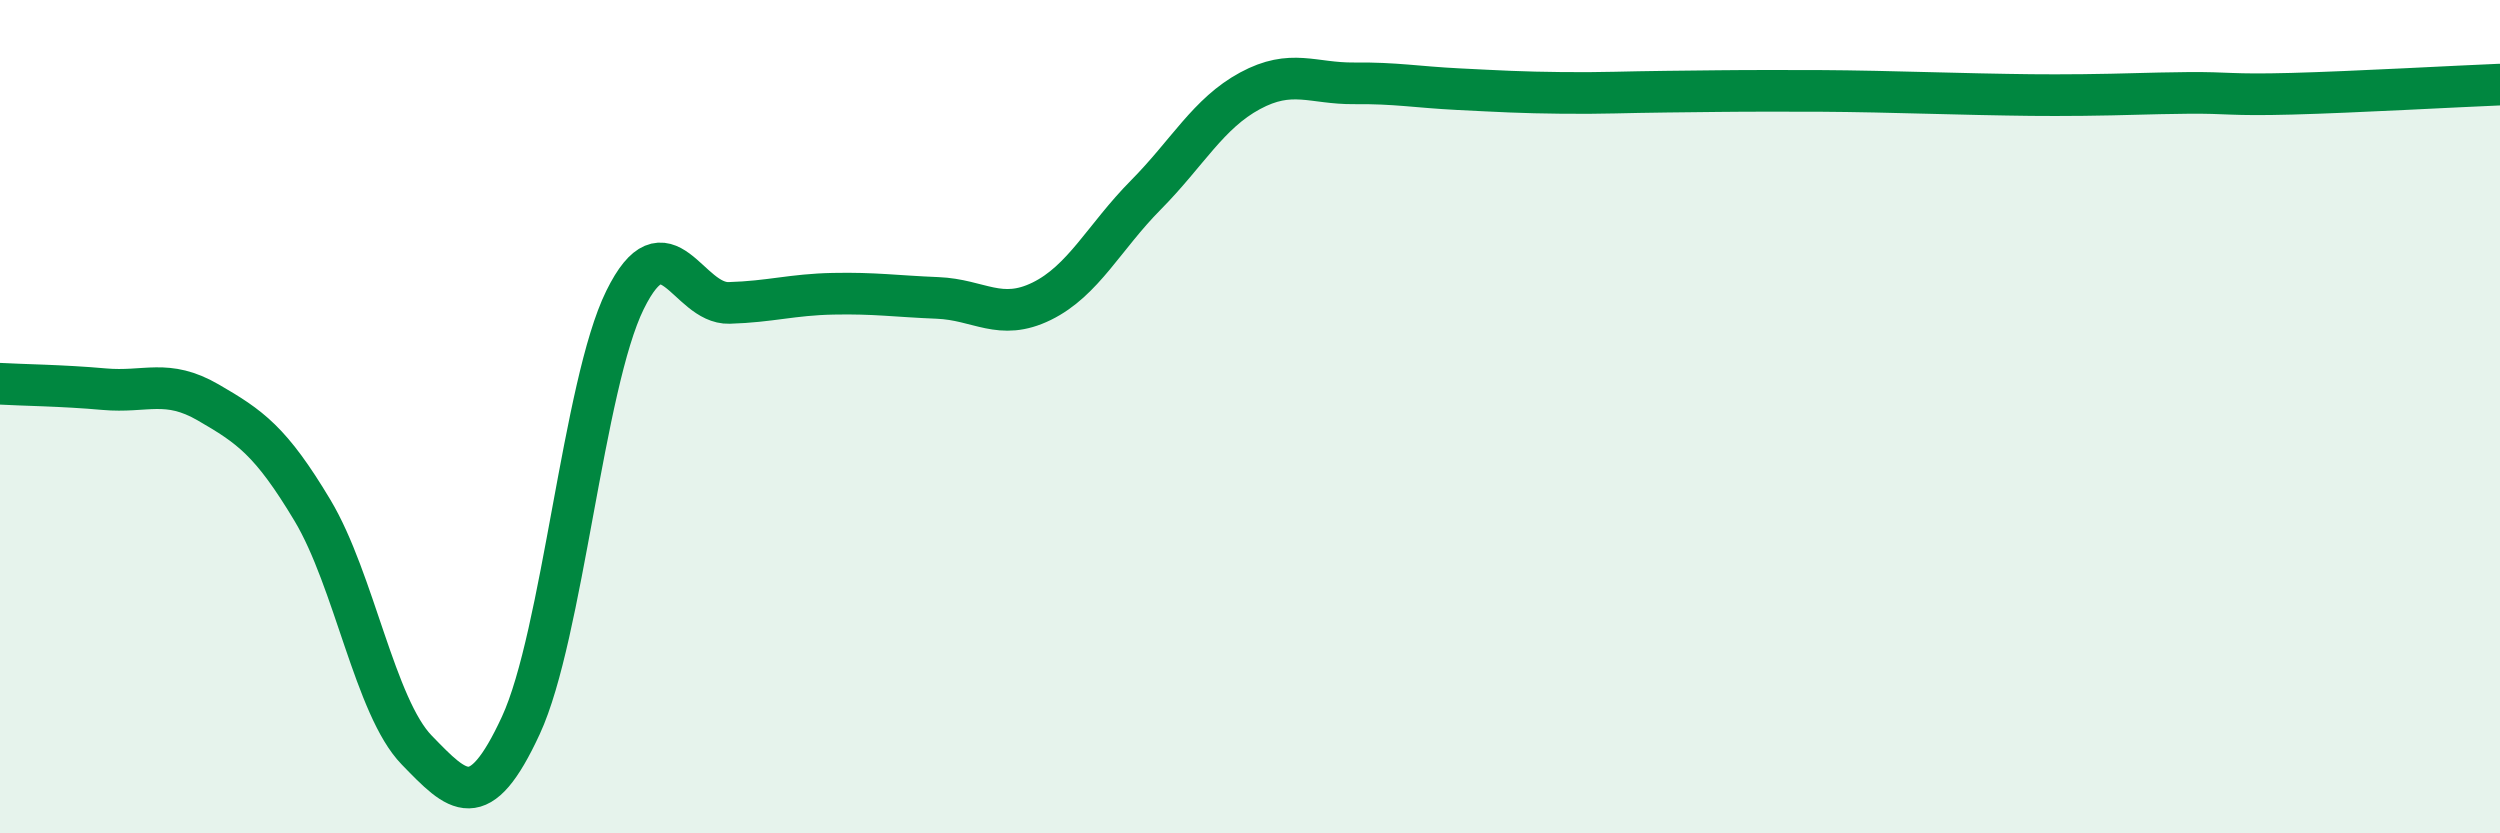 
    <svg width="60" height="20" viewBox="0 0 60 20" xmlns="http://www.w3.org/2000/svg">
      <path
        d="M 0,9.21 C 0.5,9.24 1.5,9.25 2.5,9.34 C 3.5,9.43 4,9.08 5,9.66 C 6,10.24 6.5,10.58 7.5,12.25 C 8.5,13.92 9,16.97 10,18 C 11,19.03 11.5,19.57 12.5,17.41 C 13.5,15.25 14,9.23 15,7.2 C 16,5.17 16.5,7.3 17.5,7.27 C 18.5,7.24 19,7.07 20,7.05 C 21,7.03 21.5,7.11 22.5,7.15 C 23.5,7.19 24,7.72 25,7.23 C 26,6.74 26.5,5.69 27.5,4.68 C 28.5,3.67 29,2.72 30,2.18 C 31,1.64 31.5,2.01 32.5,2 C 33.5,1.99 34,2.09 35,2.14 C 36,2.19 36.5,2.22 37.5,2.23 C 38.5,2.24 39,2.21 40,2.2 C 41,2.19 41.5,2.18 42.5,2.18 C 43.5,2.18 44,2.18 45,2.2 C 46,2.22 46.5,2.24 47.5,2.26 C 48.5,2.28 49,2.29 50,2.28 C 51,2.27 51.5,2.24 52.5,2.23 C 53.5,2.22 53.5,2.29 55,2.25 C 56.5,2.21 59,2.07 60,2.03L60 20L0 20Z"
        fill="#008740"
        opacity="0.1"
        stroke-linecap="round"
        stroke-linejoin="round"
      />
      <path
        d="M 0,9.21 C 0.5,9.24 1.5,9.25 2.5,9.34 C 3.5,9.43 4,9.08 5,9.66 C 6,10.24 6.5,10.58 7.5,12.25 C 8.5,13.92 9,16.97 10,18 C 11,19.03 11.5,19.57 12.5,17.41 C 13.5,15.25 14,9.23 15,7.2 C 16,5.17 16.5,7.3 17.5,7.27 C 18.5,7.24 19,7.07 20,7.05 C 21,7.03 21.5,7.11 22.5,7.15 C 23.5,7.19 24,7.72 25,7.23 C 26,6.74 26.5,5.69 27.5,4.68 C 28.5,3.67 29,2.72 30,2.18 C 31,1.64 31.5,2.01 32.5,2 C 33.5,1.99 34,2.09 35,2.14 C 36,2.19 36.5,2.22 37.5,2.23 C 38.5,2.24 39,2.21 40,2.2 C 41,2.19 41.5,2.18 42.5,2.18 C 43.5,2.18 44,2.18 45,2.2 C 46,2.22 46.5,2.24 47.5,2.26 C 48.5,2.28 49,2.29 50,2.28 C 51,2.27 51.5,2.24 52.5,2.23 C 53.5,2.22 53.5,2.29 55,2.25 C 56.5,2.21 59,2.07 60,2.03"
        stroke="#008740"
        stroke-width="1"
        fill="none"
        stroke-linecap="round"
        stroke-linejoin="round"
      />
    </svg>
  